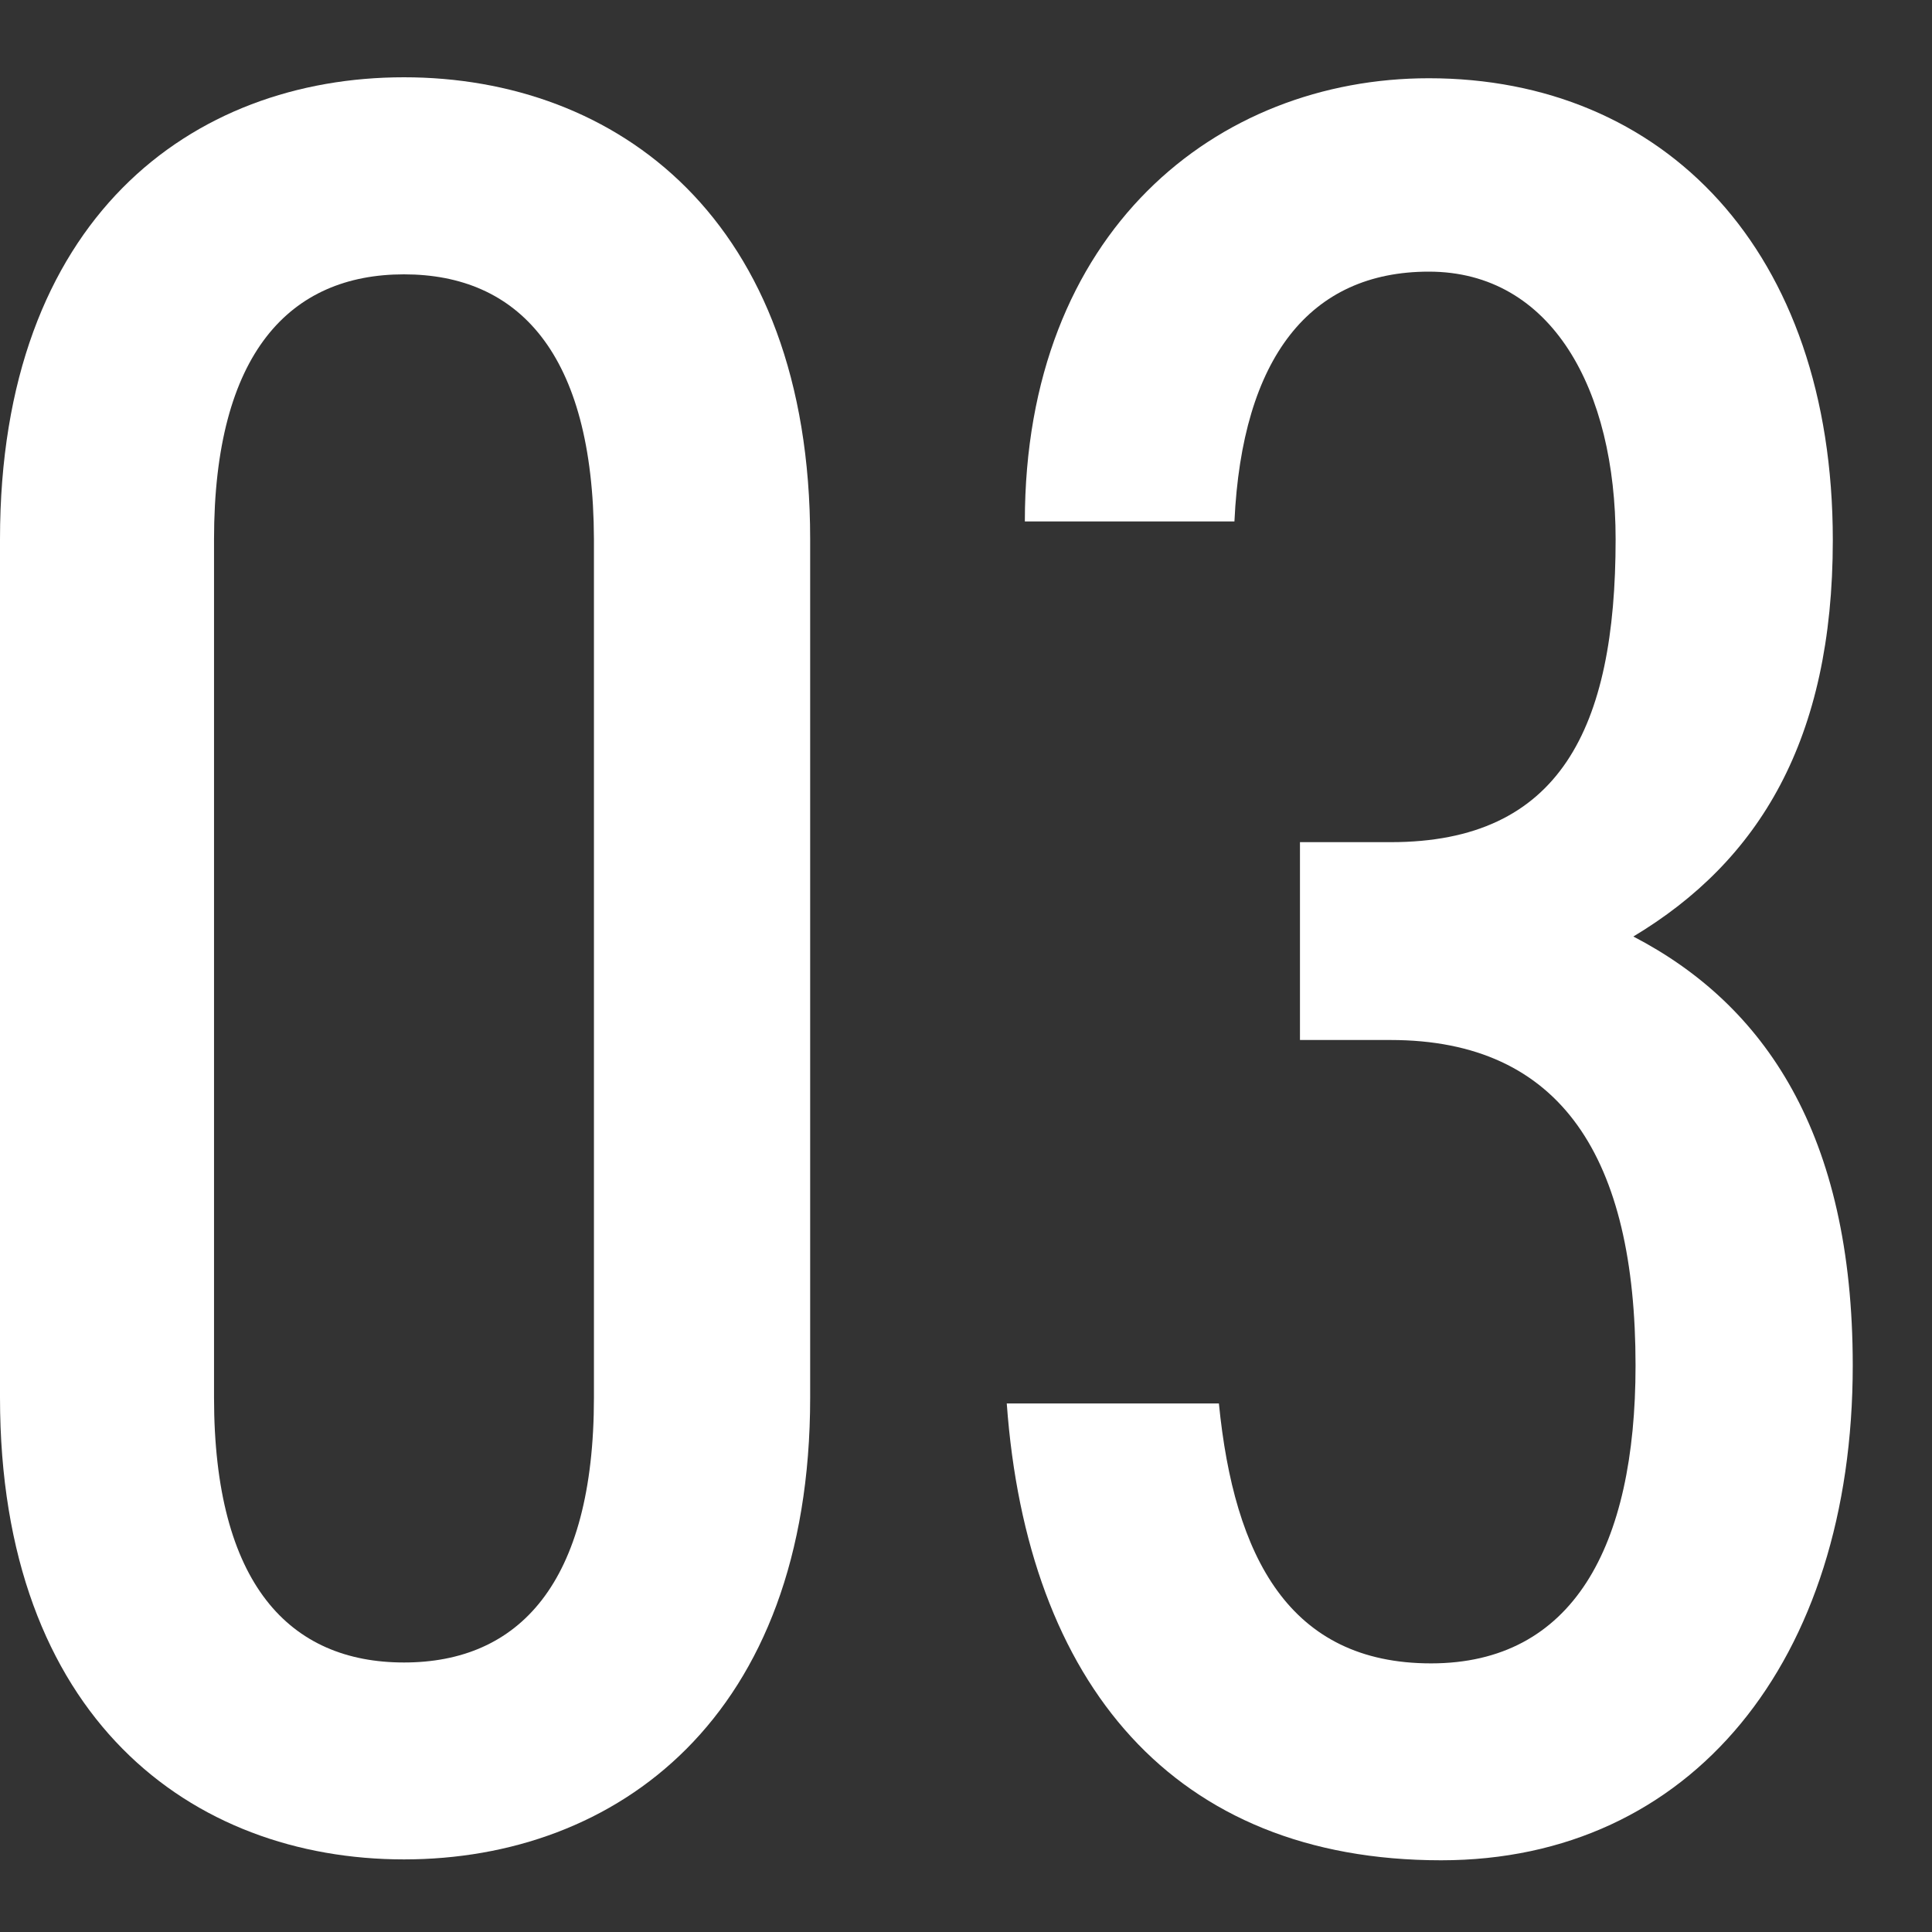 <svg xmlns="http://www.w3.org/2000/svg" width="50" height="50" viewBox="0 0 50 50">
  <rect x="0" y="0" width="50" height="50" fill="#333333" stroke="none"/>
  <g id="グループ_80" data-name="グループ 80" transform="translate(-619 -869)">
    <g id="レイヤー_2" data-name="レイヤー 2" transform="translate(619 871)">
      <g id="レイヤー_1" data-name="レイヤー 1">
        <path id="パス_44" data-name="パス 44" d="M20.967,34.167c0,8.3-5.023,11.954-10.512,11.954S0,42.468,0,34.167V11.954C0,3.654,4.965,0,10.455,0S20.967,3.654,20.967,11.954ZM10.455,5.1c-2.942,0-4.916,2.024-4.916,6.858V34.167c0,4.834,1.958,6.858,4.916,6.858S15.371,39,15.371,34.167V11.954C15.355,7.12,13.4,5.1,10.455,5.1Z" fill="#fff"/>
        <path id="パス_45" data-name="パス 45" d="M39.387,19.8h2.352c4.375,0,5.817-2.942,5.817-7.841,0-3.851-1.639-6.924-4.834-6.924-3.073,0-4.834,2.22-5.031,6.465H32.267C32.267,3.988,37.232.03,42.722.03c6.071,0,10.455,4.441,10.455,11.954,0,5.162-1.9,8.3-5.162,10.258,3.392,1.762,5.678,5.1,5.678,11.1,0,7.645-4.179,12.807-10.652,12.807-6.924,0-10.717-4.572-11.242-11.823h5.49c.393,3.982,1.827,6.727,5.49,6.727s5.293-3.007,5.293-7.71c0-5.35-1.9-8.423-6.342-8.423H39.387Z" transform="translate(-5.744 -0.005)" fill="#fff"/>
      </g>
    </g>
    <rect id="長方形_43" data-name="長方形 43" width="50" height="50" transform="translate(619 869)" fill="none"/>
  </g>
</svg>
